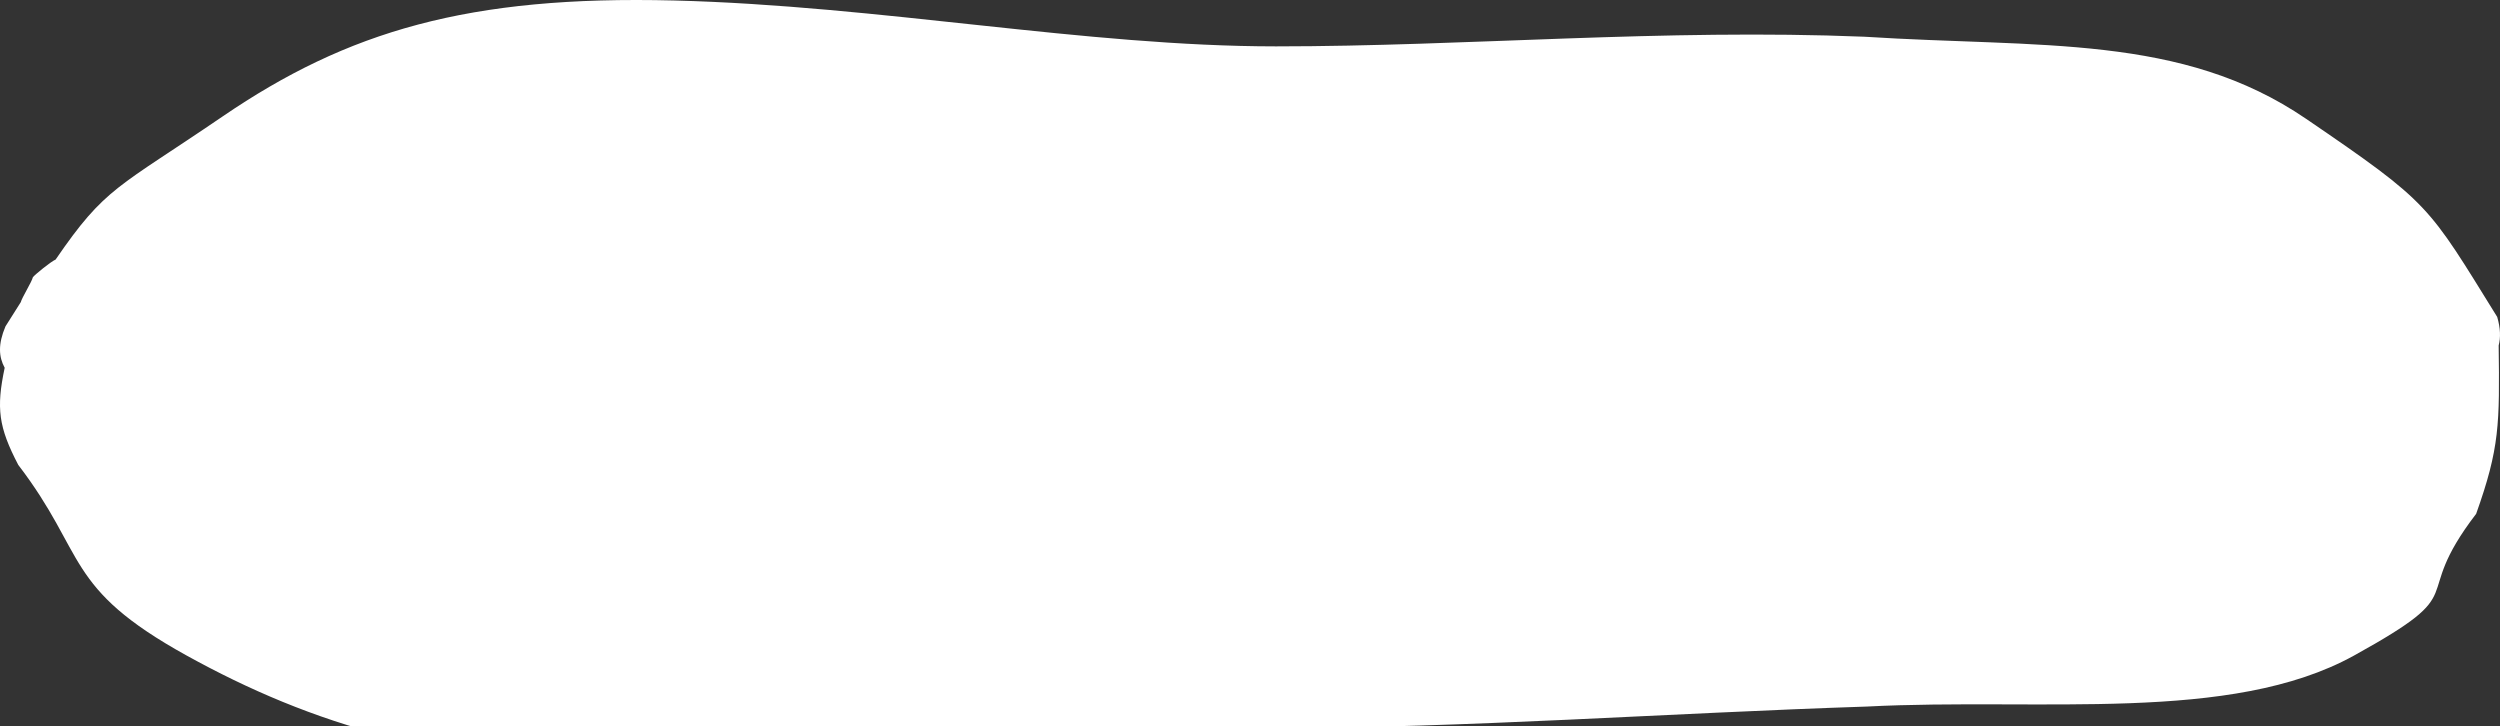 <svg id="Grupo_480" data-name="Grupo 480" xmlns="http://www.w3.org/2000/svg" xmlns:xlink="http://www.w3.org/1999/xlink" width="1165.05" height="338.431" viewBox="0 0 1165.05 338.431">
  <rect x="0" y="0" width="1165.05" height="338.431" fill="#333333" stroke="none"/>
  <defs>
    <clipPath id="clip-path">
      <rect id="Rectángulo_265" data-name="Rectángulo 265" width="1165.05" height="338.431" fill="none"/>
    </clipPath>
  </defs>
  <g id="Grupo_478" data-name="Grupo 478" clip-path="url(#clip-path)">
    <path id="Trazado_504" data-name="Trazado 504" d="M1164.426,161c.964-3.662.855-8-.675-13.3-32.505-52.424-30.959-52.692-89.081-92.34s-123.749-33-205.874-38.25c-93.662-3.808-185.487,4.5-274.177,4.5S410.086,2.674,314.172.232s-152.253,14.352-210.375,54C54.579,87.807,49.152,87.053,25.925,120.95c-2.377,1.048-9.73,7.1-10.59,8.223-.562,2.275-5.132,9.553-5.659,11.652-2.269,3.511-4.633,7.258-7.128,11.282-3.535,8.359-3.13,14.2-.366,19.294C-1.8,190.249-.7,199.013,8.519,216.666c32.137,41.967,21.038,57.11,78.5,88.85S208.172,357.83,303,355.874s203.929-16.608,291.617-16.608,182.778-6.952,275.381-10c81.2-4.2,169.535,7.988,227-23.75s24.8-24.1,56.938-66.069c10.962-30.752,10.963-41.825,10.488-78.449" fill="#fff"/>
  </g>
</svg>
